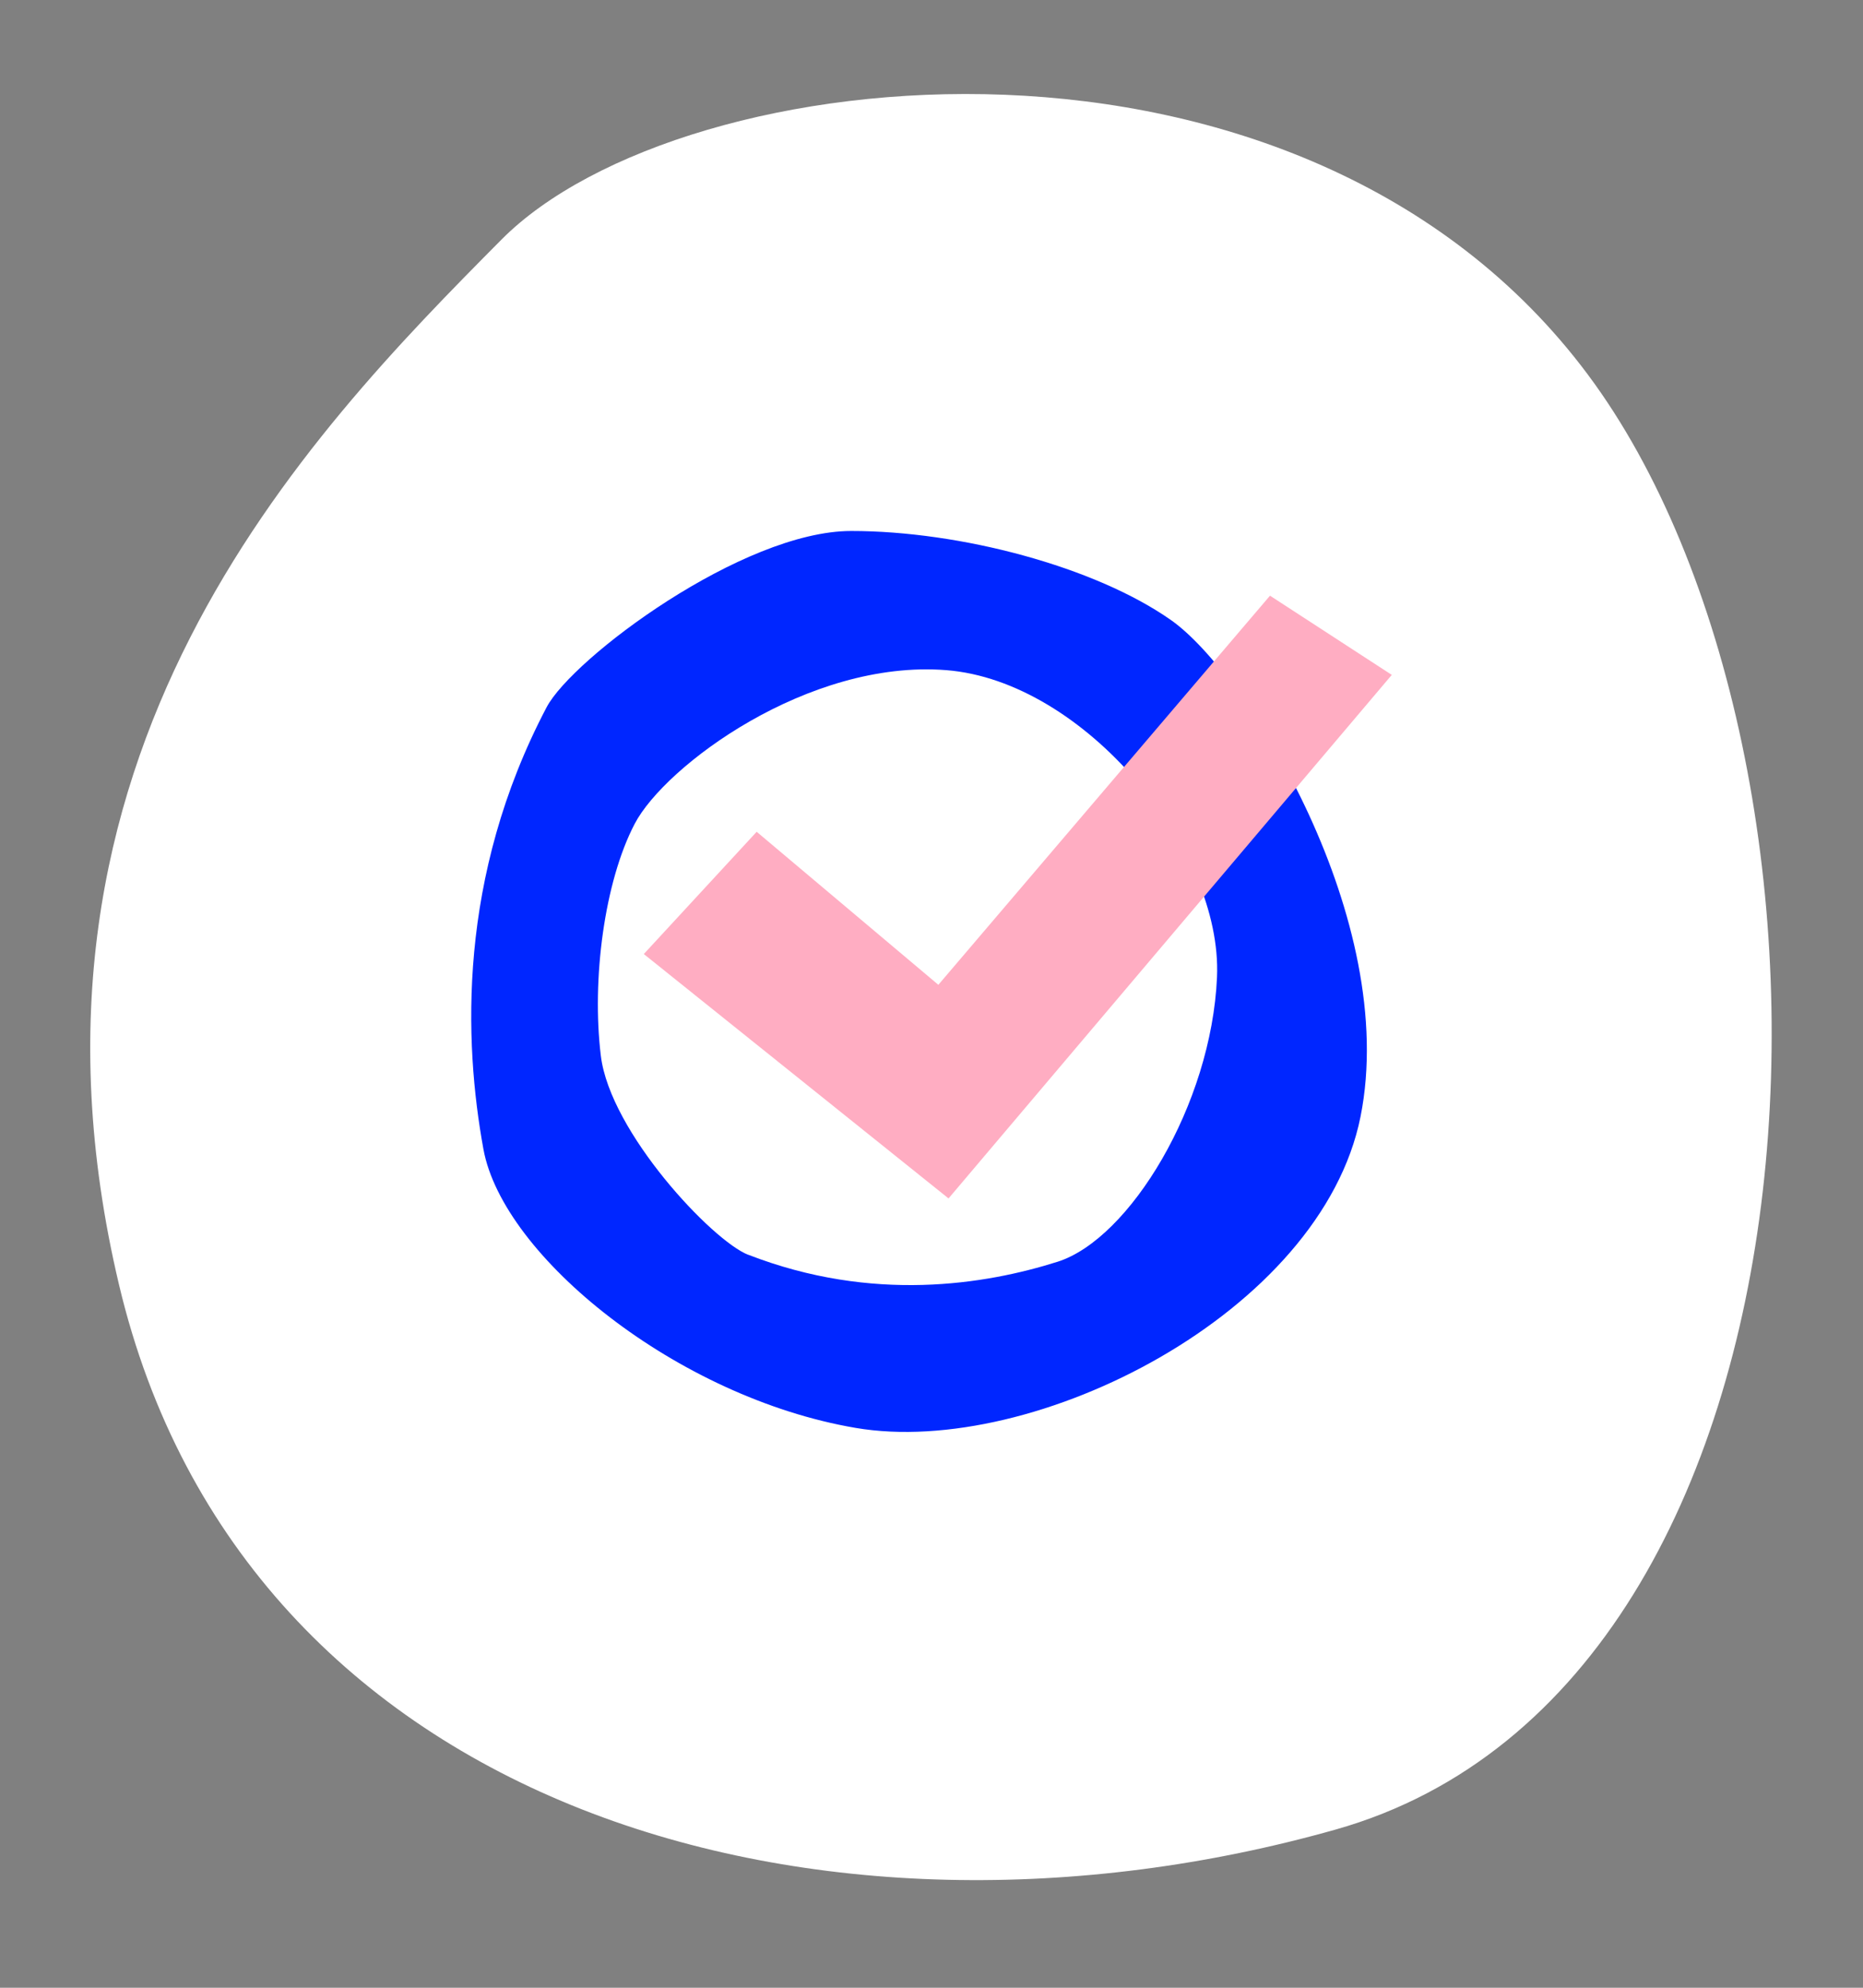 <?xml version="1.0" encoding="utf-8"?>
<svg xmlns="http://www.w3.org/2000/svg" width="75" height="80" viewBox="0 0 75 80" fill="none">
<rect x="0" y="0" width="75" height="80" fill="#808080" stroke="none"/>
<path d="M20.19 9.641C27.459 2.32 52.386 -0.385 63.919 15.07C75.451 30.525 74.56 67.752 53.773 73.632C33.136 79.464 9.825 72.954 4.789 51.696C-0.248 30.439 12.324 17.565 20.19 9.641Z" fill="white"/>
<path d="M22.004 28.467C23.041 26.493 29.889 21.37 34.27 21.37C38.651 21.37 44.083 22.805 47.148 24.961C50.213 27.118 56.349 37.053 54.772 44.939C53.195 52.825 41.629 58.693 34.445 57.468C27.26 56.244 20.251 50.567 19.462 46.253C18.674 41.939 18.411 35.301 22.004 28.467Z" fill="#0026FF"/>
<path d="M30.125 50.503C28.679 49.942 24.564 45.57 24.189 42.497C23.814 39.424 24.33 35.492 25.55 33.158C26.769 30.824 32.538 26.532 38.096 26.971C43.653 27.41 49.218 34.181 48.994 39.325C48.77 44.468 45.471 49.865 42.573 50.782C39.675 51.698 35.136 52.444 30.125 50.5" fill="white"/>
<path d="M37.776 39.635L30.462 33.476L25.918 38.397L38.186 48.233L56.03 27.162L51.127 23.974L37.776 39.635Z" fill="#FFADC2"/>
</svg>